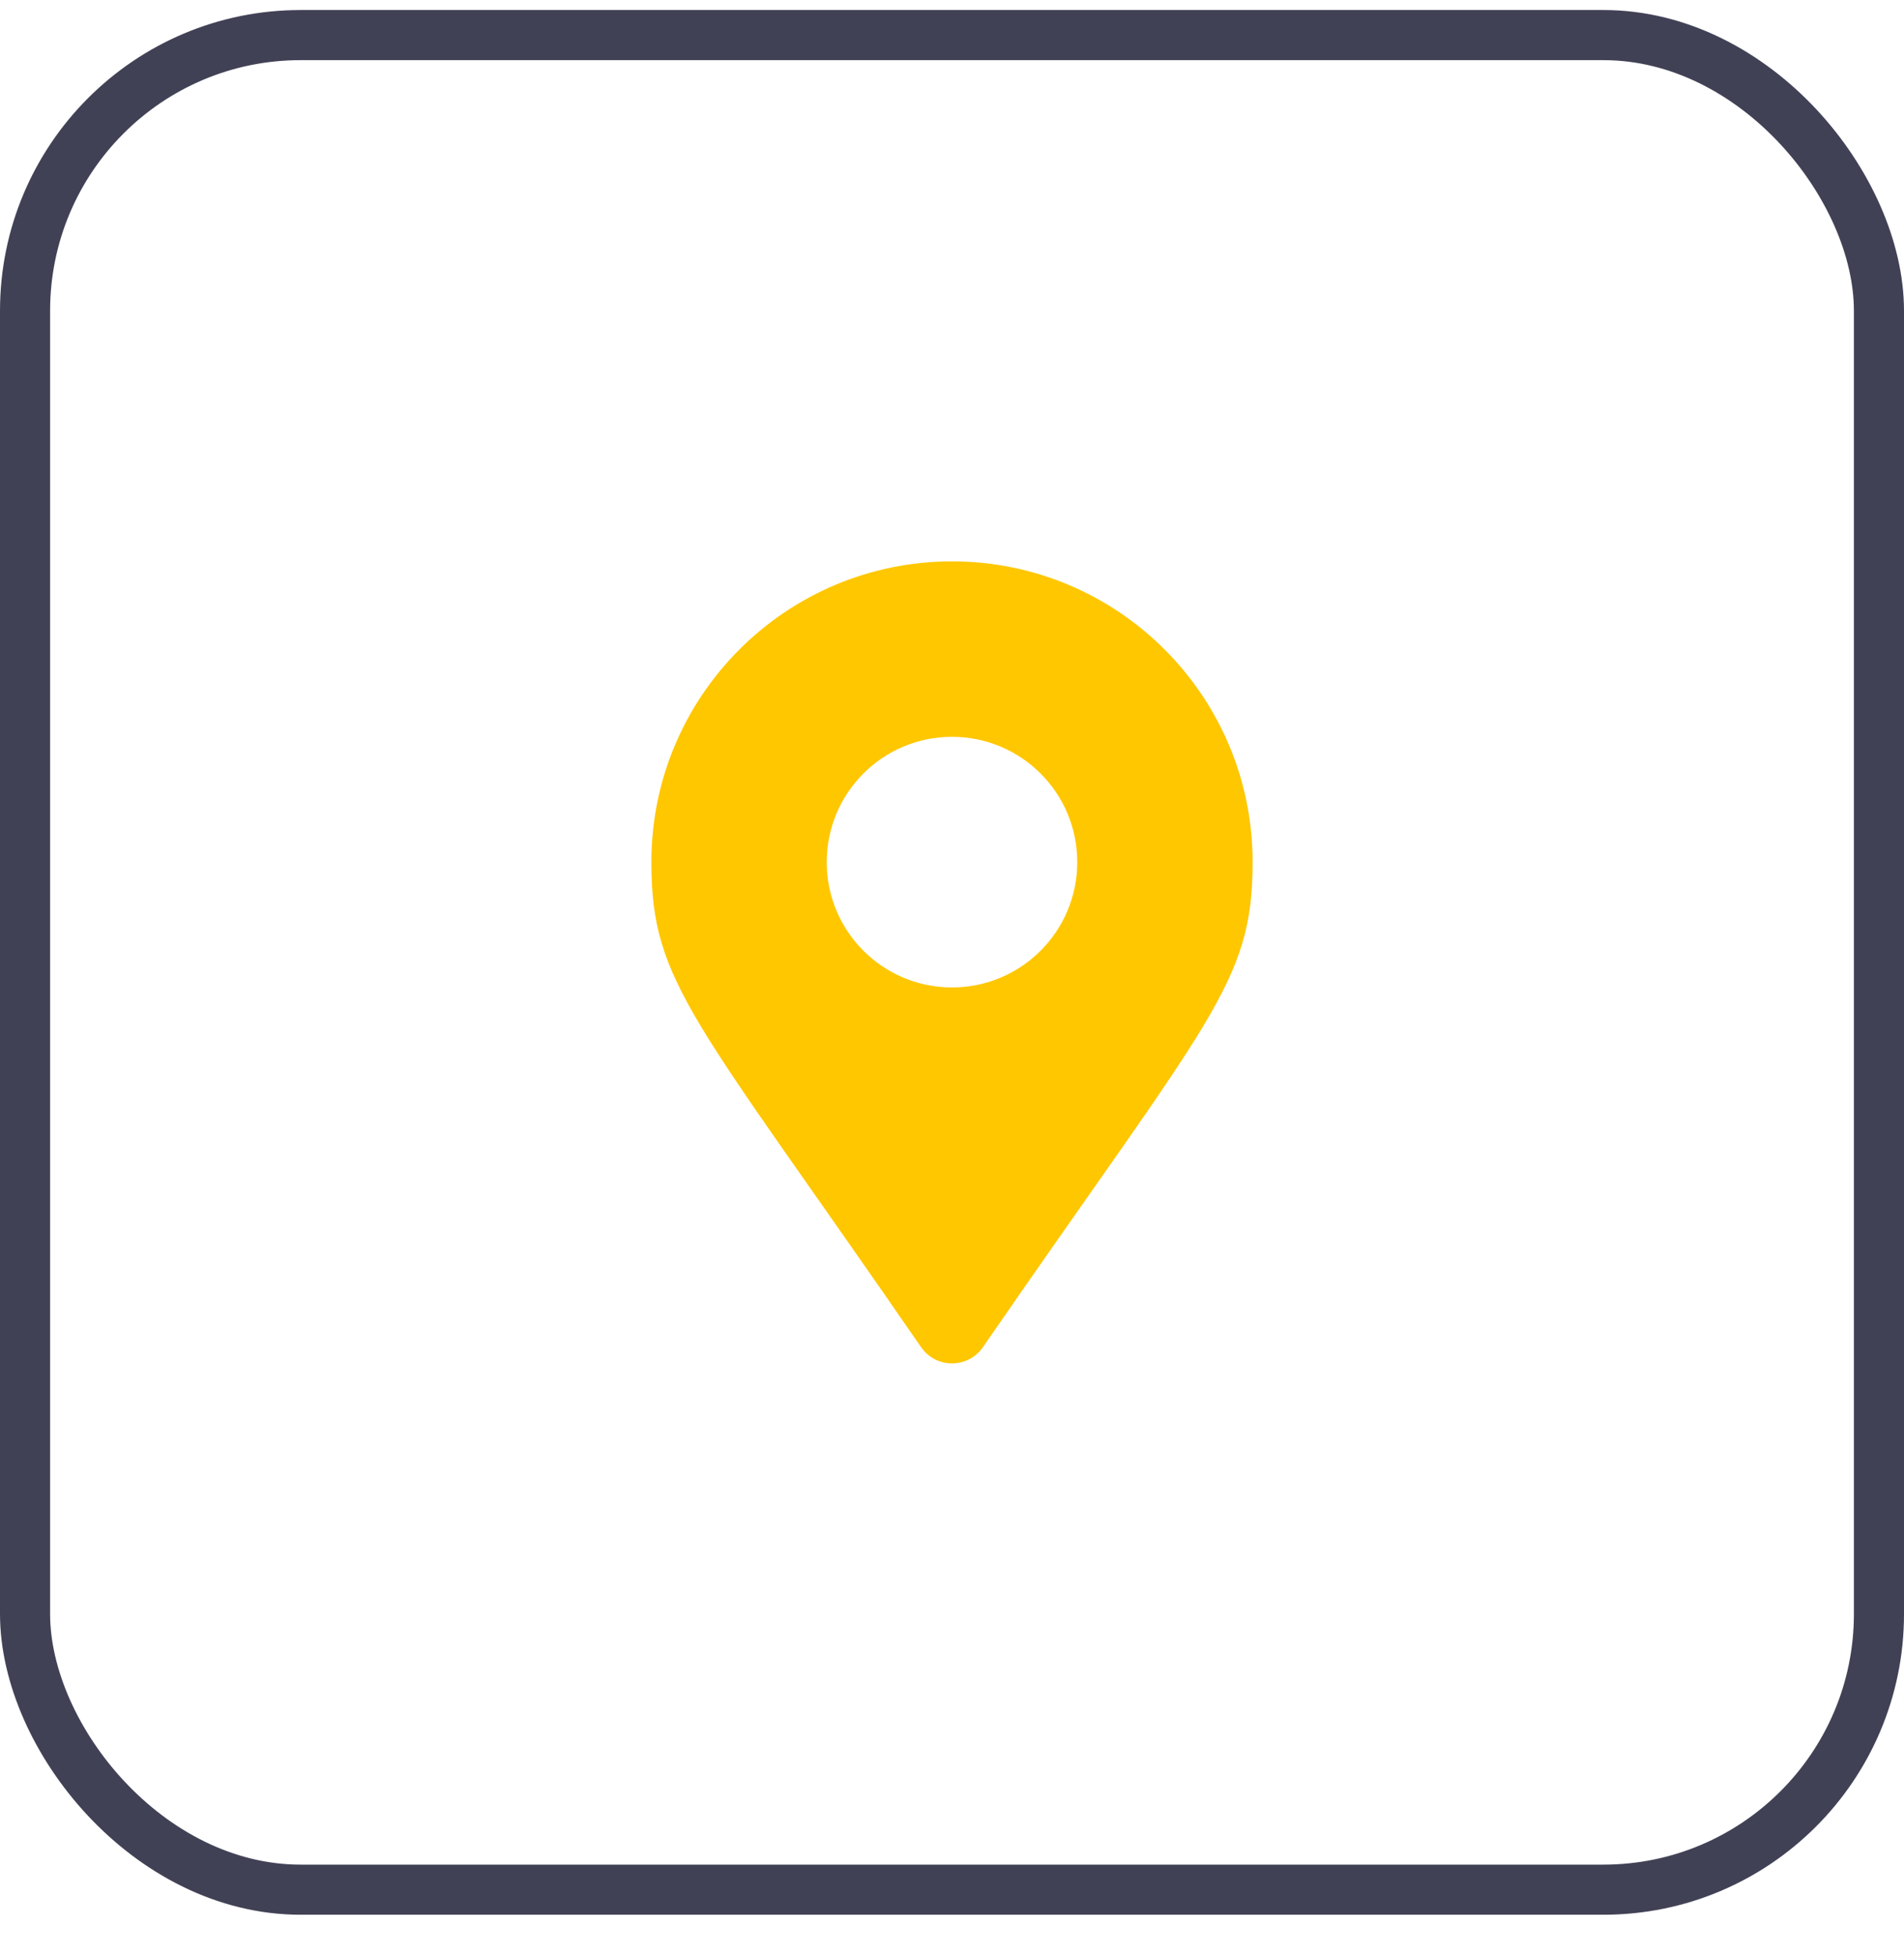 <svg width="38" height="39" viewBox="0 0 38 39" fill="none" xmlns="http://www.w3.org/2000/svg">
<rect x="0.5" y="0.7" width="37" height="37" rx="5.5" stroke="#414156"/>
<path d="M18.383 26.877C13.843 20.295 13 19.619 13 17.2C13 13.886 15.686 11.2 19 11.2C22.314 11.2 25 13.886 25 17.2C25 19.619 24.157 20.295 19.617 26.877C19.319 27.308 18.681 27.308 18.383 26.877ZM19 19.7C20.381 19.7 21.5 18.581 21.5 17.2C21.5 15.819 20.381 14.7 19 14.7C17.619 14.7 16.5 15.819 16.5 17.2C16.5 18.581 17.619 19.7 19 19.7Z" fill="#FFC700"/>
</svg>
